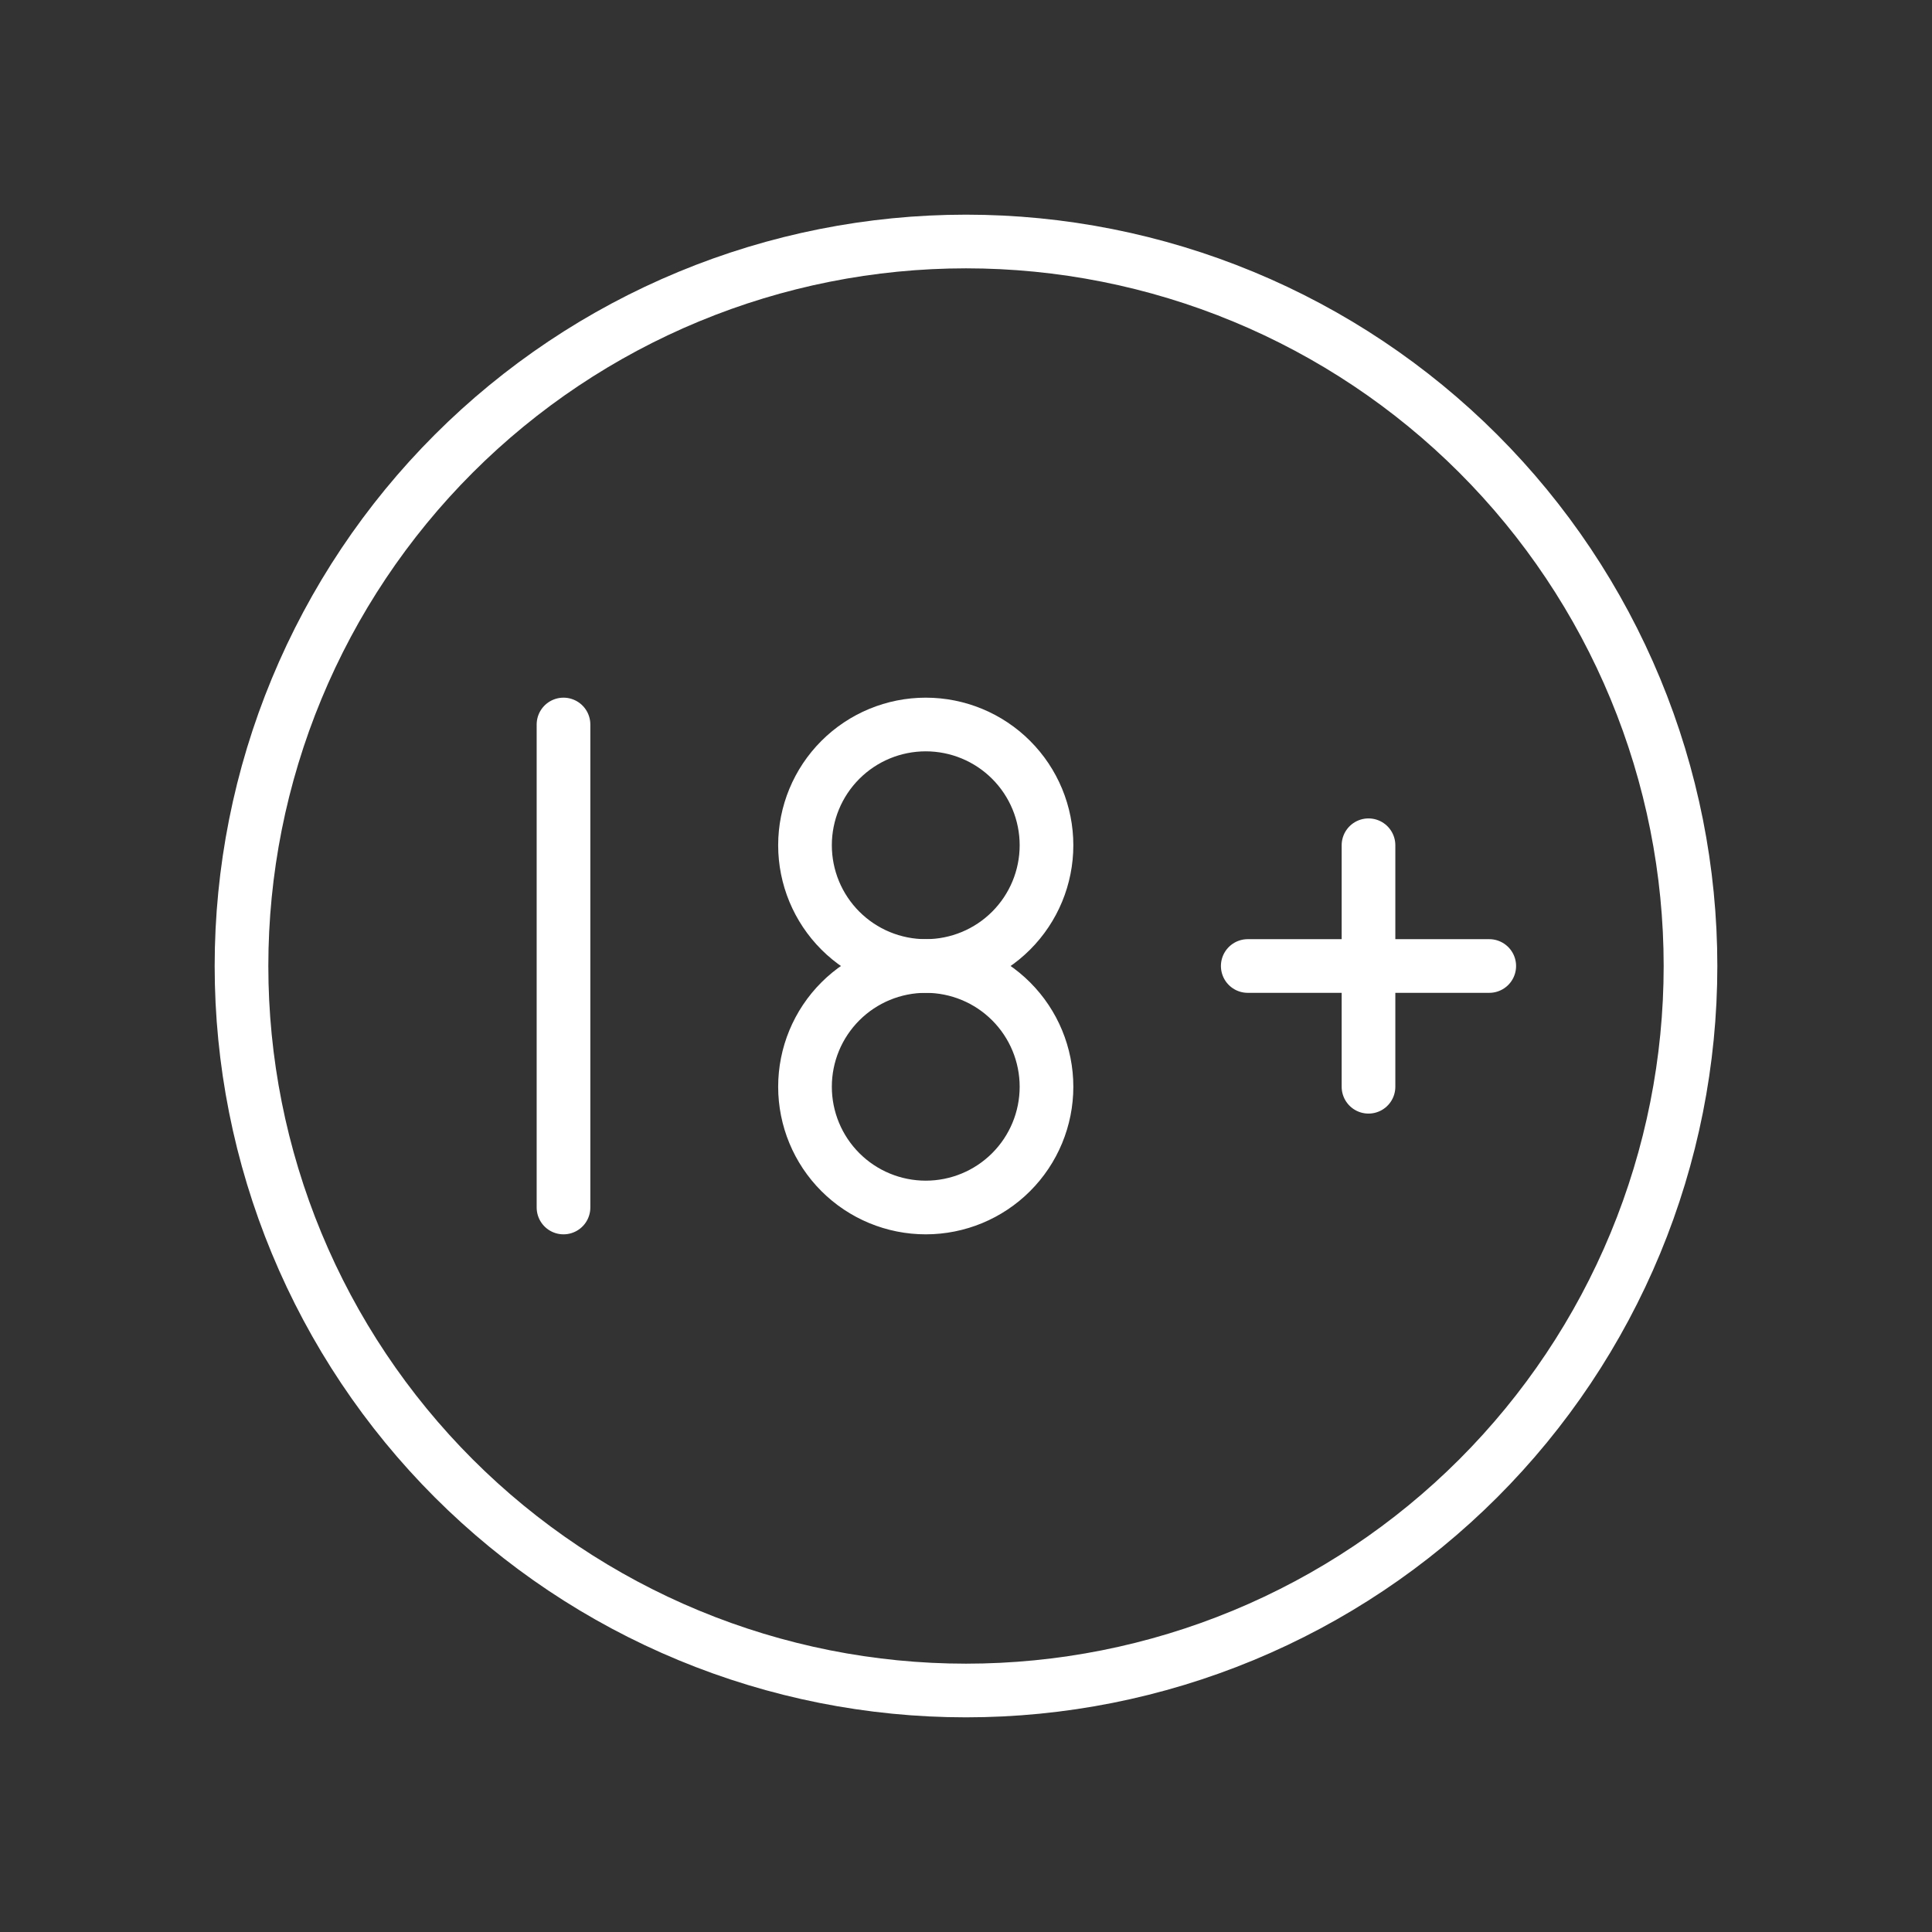 <svg width="72" height="72" viewBox="0 0 72 72" fill="none" xmlns="http://www.w3.org/2000/svg">
<rect x="0" y="0" width="72" height="72" fill="#333333" stroke="none"/>
<g id="tabler:rating-18-plus">
<g id="Group">
<path id="Vector" d="M9 36C9 39.546 9.698 43.057 11.055 46.333C12.412 49.608 14.401 52.585 16.908 55.092C19.415 57.599 22.392 59.588 25.668 60.945C28.943 62.302 32.454 63 36 63C39.546 63 43.057 62.302 46.333 60.945C49.608 59.588 52.585 57.599 55.092 55.092C57.599 52.585 59.588 49.608 60.945 46.333C62.302 43.057 63 39.546 63 36C63 32.454 62.302 28.943 60.945 25.668C59.588 22.392 57.599 19.415 55.092 16.908C52.585 14.401 49.608 12.412 46.333 11.055C43.057 9.698 39.546 9 36 9C32.454 9 28.943 9.698 25.668 11.055C22.392 12.412 19.415 14.401 16.908 16.908C14.401 19.415 12.412 22.392 11.055 25.668C9.698 28.943 9 32.454 9 36Z" stroke="white" stroke-width="2" stroke-linecap="round" stroke-linejoin="round"/>
<path id="Vector_2" d="M30 31.5C30 32.694 30.474 33.838 31.318 34.682C32.162 35.526 33.306 36 34.5 36C35.694 36 36.838 35.526 37.682 34.682C38.526 33.838 39 32.694 39 31.5C39 30.306 38.526 29.162 37.682 28.318C36.838 27.474 35.694 27 34.5 27C33.306 27 32.162 27.474 31.318 28.318C30.474 29.162 30 30.306 30 31.5Z" stroke="white" stroke-width="2" stroke-linecap="round" stroke-linejoin="round"/>
<path id="Vector_3" d="M21 45V27M46.5 36H55.5M51 31.5V40.5M30 40.5C30 41.694 30.474 42.838 31.318 43.682C32.162 44.526 33.306 45 34.5 45C35.694 45 36.838 44.526 37.682 43.682C38.526 42.838 39 41.694 39 40.5C39 39.306 38.526 38.162 37.682 37.318C36.838 36.474 35.694 36 34.5 36C33.306 36 32.162 36.474 31.318 37.318C30.474 38.162 30 39.306 30 40.5Z" stroke="white" stroke-width="2" stroke-linecap="round" stroke-linejoin="round"/>
</g>
</g>
</svg>
